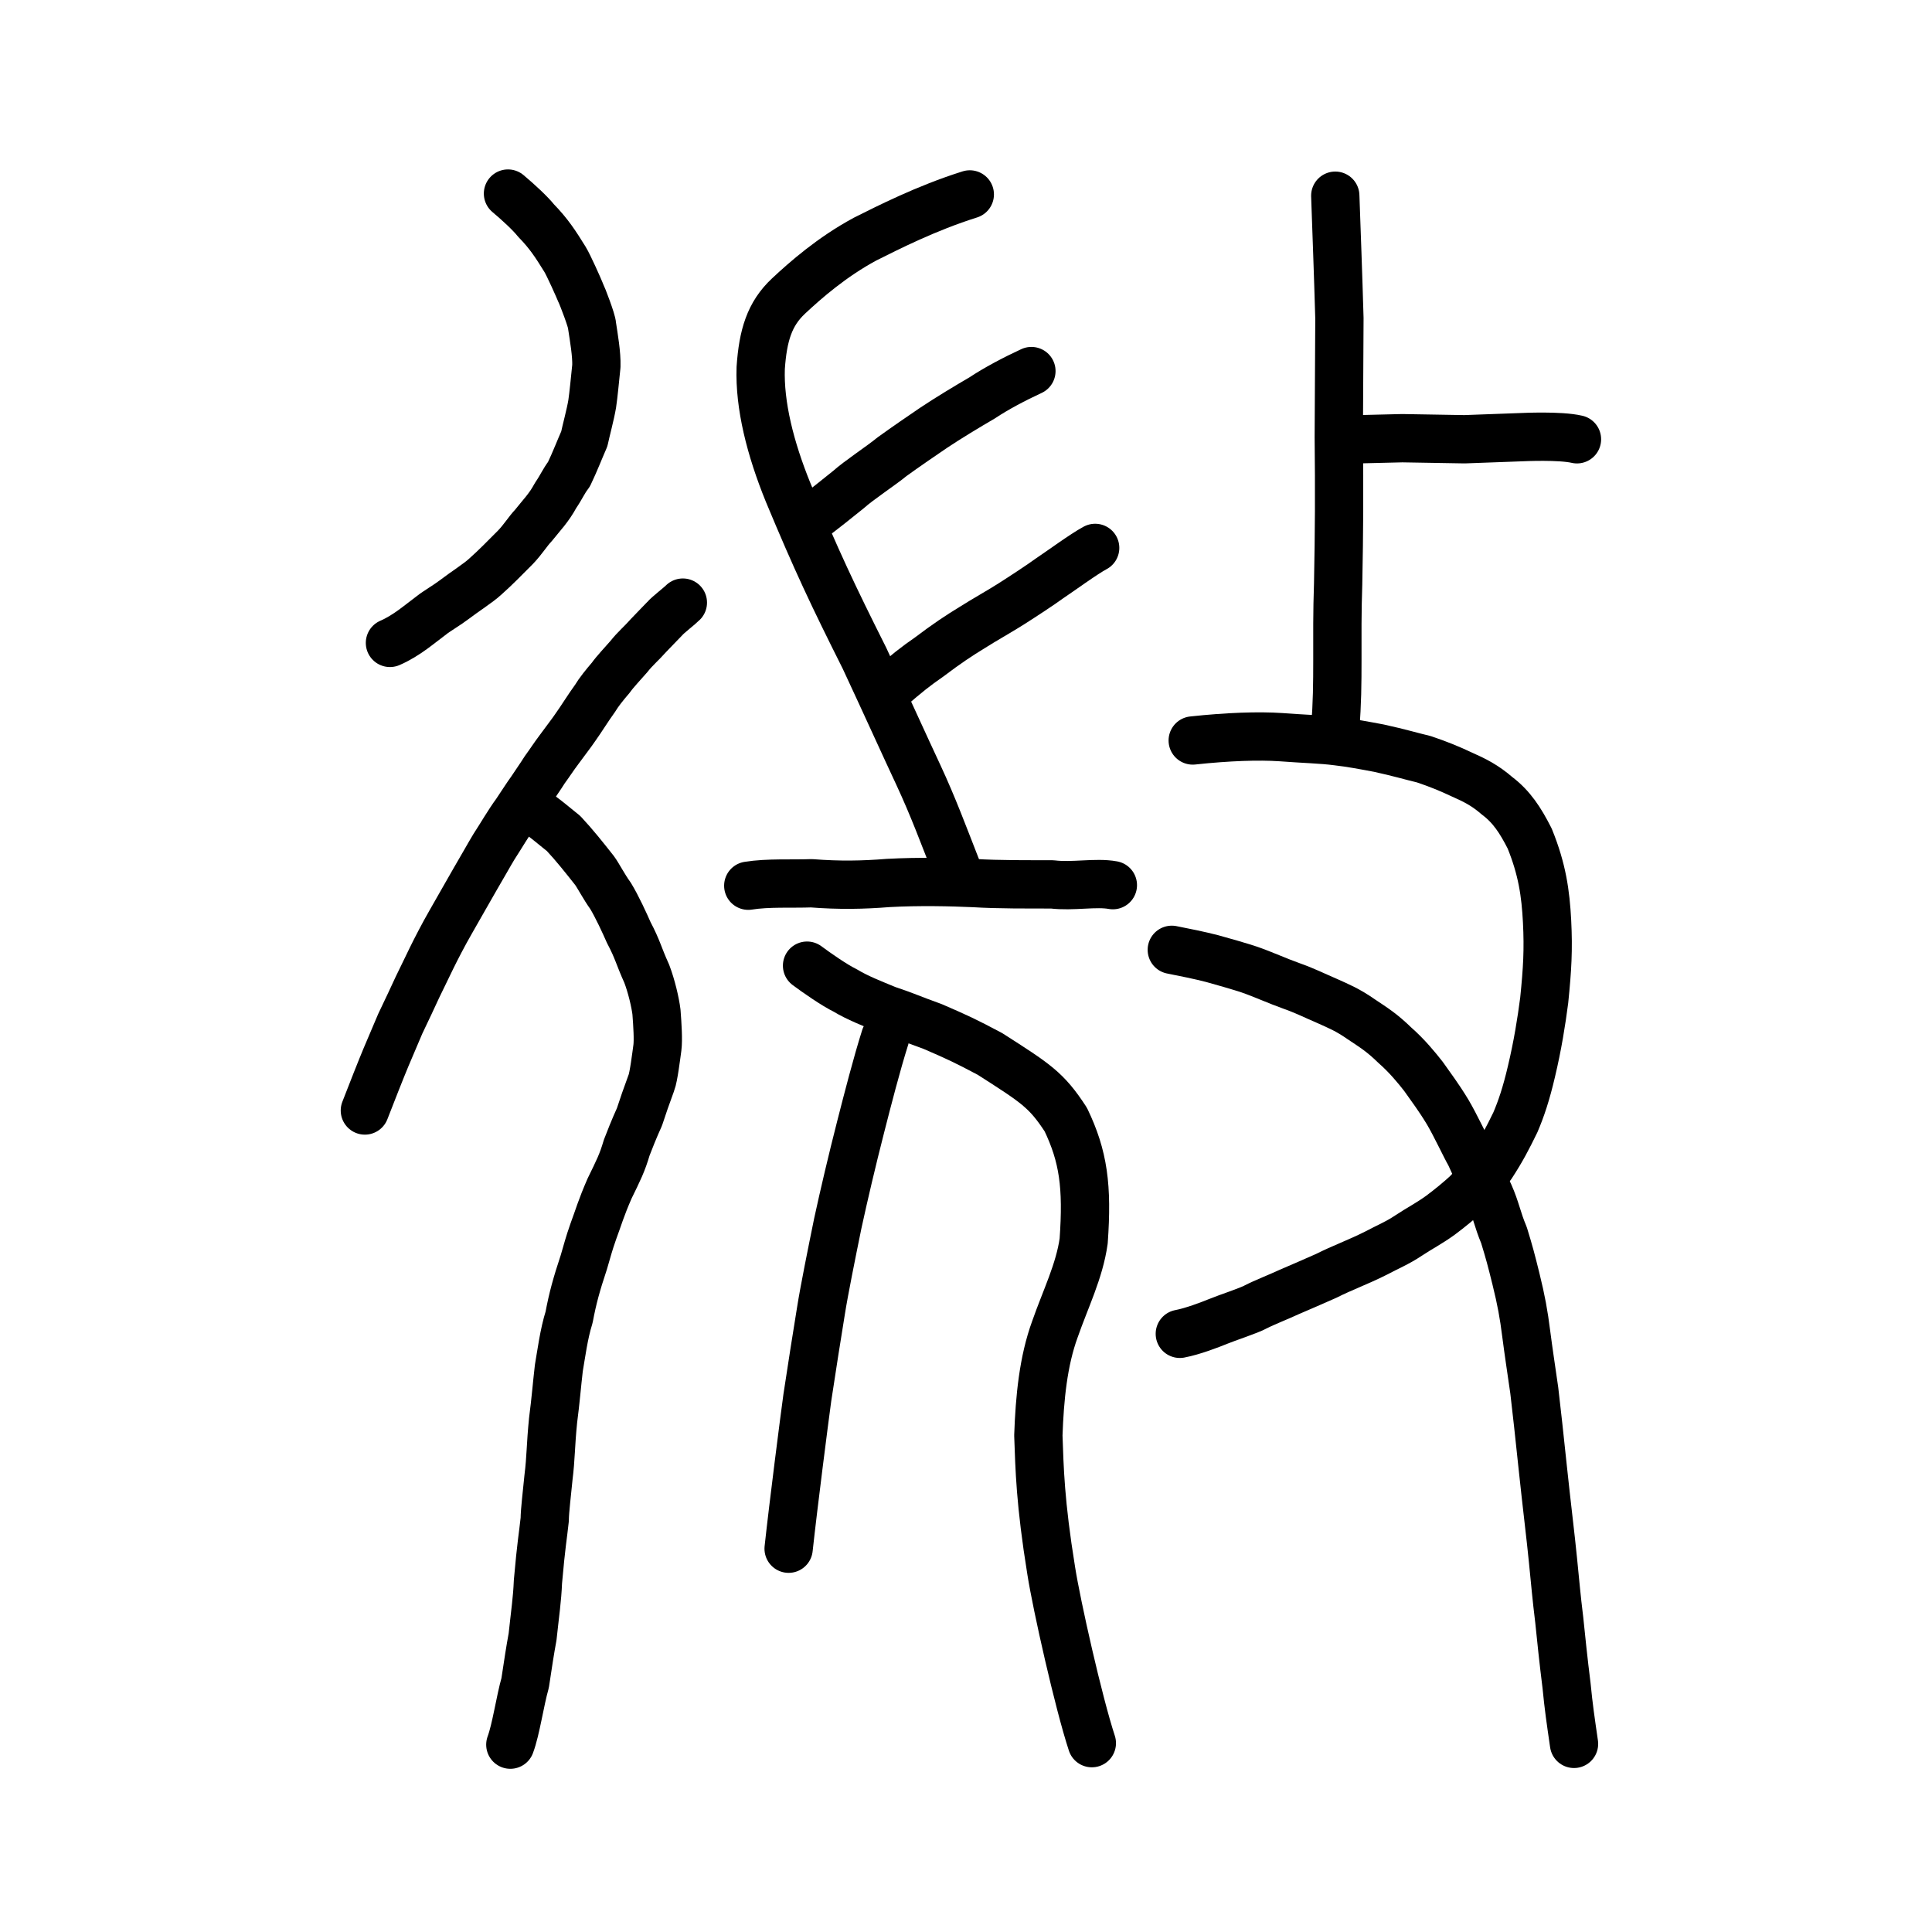 <?xml version="1.0" encoding="UTF-8" standalone="no"?>
<!-- Created with Inkscape (http://www.inkscape.org/) -->

<svg
   xmlns:dc="http://purl.org/dc/elements/1.1/"
   xmlns:cc="http://creativecommons.org/ns#"
   xmlns:rdf="http://www.w3.org/1999/02/22-rdf-syntax-ns#"
   xmlns:svg="http://www.w3.org/2000/svg"
   xmlns="http://www.w3.org/2000/svg"
   xmlns:sodipodi="http://sodipodi.sourceforge.net/DTD/sodipodi-0.dtd"
   xmlns:inkscape="http://www.inkscape.org/namespaces/inkscape"
   width="200px"
   height="200px"
   viewBox="0 0 200 200"
   version="1.1"
   id="SVGRoot"
   inkscape:version="0.92.3 (2405546, 2018-03-11)"
   sodipodi:docname="5faess.svg">
  <sodipodi:namedview
     id="base"
     pagecolor="#ffffff"
     bordercolor="#666666"
     borderopacity="1.0"
     inkscape:pageopacity="0.0"
     inkscape:pageshadow="2"
     inkscape:zoom="2.8284272"
     inkscape:cx="169.94651"
     inkscape:cy="106.76458"
     inkscape:document-units="px"
     inkscape:current-layer="layer1"
     showgrid="true"
     inkscape:window-width="1369"
     inkscape:window-height="772"
     inkscape:window-x="127"
     inkscape:window-y="115"
     inkscape:window-maximized="0"
     showguides="false"
     inkscape:snap-global="false"
     inkscape:measure-start="0,0"
     inkscape:measure-end="0,0">
    <inkscape:grid
       type="xygrid"
       id="grid6085" />
  </sodipodi:namedview>
  <defs
     id="defs5523" />
  <g
     id="layer1"
     inkscape:groupmode="layer"
     inkscape:label="レイヤー 1">
    <path
       style="opacity:1;vector-effect:none;fill:none;fill-opacity:1;stroke:#000000;stroke-width:5;stroke-linecap:round;stroke-linejoin:round;stroke-miterlimit:4;stroke-dasharray:none;stroke-dashoffset:0;stroke-opacity:1"
       d="m 52.586,20.038 c 1.081,0.903 2.348,2.083 2.908,2.795 1.314,1.343 2.016,2.434 2.99,4.005 0.373,0.603 1.403,2.914 1.619,3.449 0.186,0.359 1.193,2.995 1.182,3.407 0.195,1.282 0.49,2.969 0.451,4.205 -0.138,1.318 -0.29,2.975 -0.431,3.904 -0.175,1.068 -0.64,2.769 -0.819,3.632 -0.489,1.103 -0.925,2.265 -1.588,3.658 -0.585,0.768 -0.741,1.255 -1.388,2.205 -0.686,1.28 -1.439,2.023 -2.302,3.111 -0.559,0.58 -1.031,1.38 -1.828,2.223 -1.207,1.203 -1.978,2.019 -3.153,3.067 -0.727,0.671 -2.104,1.534 -3.208,2.378 -0.612,0.476 -1.939,1.275 -2.269,1.553 -1.309,0.966 -2.639,2.167 -4.382,2.922"
       id="path850"
       inkscape:connector-curvature="0"
       sodipodi:nodetypes="cccccccccccccccc" />
    <path
       style="opacity:1;vector-effect:none;fill:none;fill-opacity:1;stroke:#000000;stroke-width:5;stroke-linecap:round;stroke-linejoin:round;stroke-miterlimit:4;stroke-dasharray:none;stroke-dashoffset:0;stroke-opacity:1"
       d="m 37.771,114.958 c 0.617,-1.601 1.768,-4.513 2.184,-5.499 0.246,-0.546 1.026,-2.444 1.481,-3.483 0.737,-1.552 1.329,-2.786 1.779,-3.782 0.406,-0.832 1.233,-2.544 1.496,-3.082 0.454,-0.921 1.175,-2.328 1.937,-3.655 0.918,-1.638 1.874,-3.256 2.523,-4.421 0.943,-1.6 1.341,-2.348 1.947,-3.357 0.723,-1.104 1.548,-2.54 2.315,-3.574 0.559,-0.832 1.094,-1.678 1.562,-2.322 0.44,-0.672 1.02,-1.492 1.386,-2.084 0.555,-0.759 0.935,-1.364 1.508,-2.124 0.751,-1.035 1.173,-1.548 1.637,-2.228 0.663,-0.924 1.351,-2.061 2.085,-3.069 0.355,-0.605 0.992,-1.393 1.636,-2.145 0.376,-0.548 1.303,-1.529 1.853,-2.165 0.653,-0.835 1.313,-1.363 2.035,-2.187 0.525,-0.561 1.188,-1.218 1.688,-1.749 0.292,-0.356 1.549,-1.319 1.867,-1.65"
       id="path852"
       inkscape:connector-curvature="0"
       sodipodi:nodetypes="ccccccccccccccccccc" />
    <path
       style="opacity:1;vector-effect:none;fill:none;fill-opacity:1;stroke:#000000;stroke-width:5;stroke-linecap:round;stroke-linejoin:round;stroke-miterlimit:4;stroke-dasharray:none;stroke-dashoffset:0;stroke-opacity:1"
       d="m 55.383,84.034 c 0.657,0.309 2.447,1.859 2.953,2.243 1.166,1.248 2.124,2.467 3.203,3.83 0.38,0.513 1.012,1.738 1.656,2.619 0.666,1.086 1.486,2.876 1.893,3.806 0.964,1.831 0.994,2.356 1.861,4.264 0.492,1.285 0.886,2.974 1.008,3.966 0.102,1.349 0.2,2.869 0.095,3.698 -0.115,0.822 -0.386,3.041 -0.622,3.627 -0.484,1.31 -0.889,2.471 -1.235,3.538 -0.546,1.197 -1.074,2.536 -1.318,3.181 -0.466,1.585 -0.844,2.321 -1.768,4.214 -0.916,2.1 -1.129,2.952 -1.684,4.437 -0.52,1.483 -0.578,1.841 -0.987,3.205 -0.767,2.318 -1.153,3.709 -1.527,5.704 -0.547,1.73 -0.808,3.812 -1.059,5.243 -0.205,1.735 -0.316,3.279 -0.597,5.422 -0.265,2.624 -0.22,3.881 -0.476,5.911 -0.166,1.739 -0.379,3.389 -0.39,4.36 -0.191,1.786 -0.352,2.468 -0.703,6.447 -0.073,1.829 -0.288,3.182 -0.554,5.687 -0.253,1.371 -0.461,2.722 -0.769,4.78 -0.536,1.879 -0.944,4.814 -1.534,6.39"
       id="path854"
       inkscape:connector-curvature="0"
       sodipodi:nodetypes="ccccccccccccccccccccccc" />
    <path
       style="fill:none;stroke:#000000;stroke-width:5;stroke-linecap:round;stroke-linejoin:round;stroke-miterlimit:4;stroke-dasharray:none;stroke-opacity:1"
       d="m 77.46,91.689 c 2.046,-0.33 4.531,-0.178 6.535,-0.254 2.907,0.227 5.356,0.179 7.943,-0.029 3.249,-0.178 6.532,-0.094 8.836,0.007 2.678,0.164 5.603,0.13 8.148,0.139 2.115,0.261 4.514,-0.245 6.281,0.079"
       id="path4568"
       inkscape:connector-curvature="0"
       sodipodi:nodetypes="cccccc" />
    <path
       style="opacity:1;vector-effect:none;fill:none;fill-opacity:1;stroke:#000000;stroke-width:5;stroke-linecap:round;stroke-linejoin:round;stroke-miterlimit:4;stroke-dasharray:none;stroke-dashoffset:0;stroke-opacity:1"
       d="m 113.027,180.451 c -1.384,-4.219 -3.645,-14.28 -4.202,-17.833 -1.152,-7.1 -1.212,-10.597 -1.335,-14.019 0.136,-3.885 0.508,-7.707 1.722,-11.018 1.08,-3.096 2.535,-6.001 2.969,-9.112 0.402,-5.664 -0.026,-8.767 -1.85,-12.569 -2.015,-3.095 -3.097,-3.751 -7.858,-6.8 -2.529,-1.345 -3.453,-1.769 -5.919,-2.834 -2.179,-0.781 -2.999,-1.175 -4.738,-1.744 -1.458,-0.602 -3.082,-1.234 -4.311,-1.985 -1.11,-0.537 -2.986,-1.846 -3.959,-2.572"
       id="path6087-1-3"
       inkscape:connector-curvature="0"
       sodipodi:nodetypes="ccccccccccc" />
    <path
       style="opacity:1;vector-effect:none;fill:none;fill-opacity:1;stroke:#000000;stroke-width:5;stroke-linecap:round;stroke-linejoin:round;stroke-miterlimit:4;stroke-dasharray:none;stroke-dashoffset:0;stroke-opacity:1"
       d="m 91.638,107.378 c -0.88,2.781 -1.823,6.458 -2.534,9.238 -0.894,3.492 -1.727,7.042 -2.375,10.021 -0.632,3.096 -1.415,6.974 -1.742,9.048 -0.316,1.929 -1.028,6.422 -1.414,9.013 -0.301,2.184 -1.444,11.096 -1.935,15.623"
       id="path834-98-3"
       inkscape:connector-curvature="0"
       sodipodi:nodetypes="cccccc"
       inkscape:transform-center-x="3.5549278"
       inkscape:transform-center-y="-1.7714809" />
    <path
       style="opacity:1;vector-effect:none;fill:none;fill-opacity:1;stroke:#000000;stroke-width:5;stroke-linecap:round;stroke-linejoin:round;stroke-miterlimit:4;stroke-dasharray:none;stroke-dashoffset:0;stroke-opacity:1"
       d="m 100.393,20.127 c -4.515,1.418 -8.54,3.476 -10.85,4.63 -3.432,1.854 -6.157,4.242 -7.924,5.897 -1.966,1.844 -2.642,4.071 -2.871,7.439 -0.134,3.855 0.982,8.319 2.847,12.904 2.932,7.041 4.628,10.63 7.892,17.134 2.32,4.977 4.212,9.168 5.568,12.061 1.559,3.351 2.586,6.151 4.067,9.933"
       id="path6087-1"
       inkscape:connector-curvature="0"
       sodipodi:nodetypes="cccccccc" />
    <path
       style="opacity:1;vector-effect:none;fill:none;fill-opacity:1;stroke:#000000;stroke-width:5;stroke-linecap:round;stroke-linejoin:round;stroke-miterlimit:4;stroke-dasharray:none;stroke-dashoffset:0;stroke-opacity:1"
       d="m 83.342,54.169 c 2.057,-1.493 3.431,-2.654 4.505,-3.5 1.049,-0.946 3.429,-2.507 4.482,-3.38 1.377,-0.996 3.186,-2.238 4.319,-3.005 1.502,-1.002 3.479,-2.196 5.025,-3.095 1.436,-0.958 3.336,-1.961 5.098,-2.776"
       id="path834"
       inkscape:connector-curvature="0"
       sodipodi:nodetypes="cccccc" />
    <path
       style="opacity:1;vector-effect:none;fill:none;fill-opacity:1;stroke:#000000;stroke-width:5;stroke-linecap:round;stroke-linejoin:round;stroke-miterlimit:4;stroke-dasharray:none;stroke-dashoffset:0;stroke-opacity:1"
       d="m 92.001,71.327 c 1.854,-1.611 2.817,-2.376 4.173,-3.306 1.838,-1.396 3.102,-2.227 4.469,-3.062 1.127,-0.721 3.053,-1.806 4.063,-2.458 1.16,-0.737 3.016,-1.952 3.918,-2.612 1.022,-0.674 3.567,-2.543 4.747,-3.171"
       id="path834-98"
       inkscape:connector-curvature="0"
       sodipodi:nodetypes="cccccc" />
    <path
       style="opacity:1;vector-effect:none;fill:none;fill-opacity:1;stroke:#000000;stroke-width:5;stroke-linecap:round;stroke-linejoin:round;stroke-miterlimit:4;stroke-dasharray:none;stroke-dashoffset:0;stroke-opacity:1"
       d="m 123.47,76.655 c 3.696,-0.398 6.823,-0.496 9.114,-0.345 2.378,0.182 4.295,0.223 5.838,0.429 1.379,0.153 2.904,0.443 4.317,0.709 2.146,0.467 3.414,0.856 4.653,1.147 1.452,0.485 2.744,1.015 3.861,1.547 1.425,0.63 2.47,1.151 3.73,2.244 1.506,1.134 2.412,2.539 3.368,4.417 1.298,3.197 1.649,5.663 1.801,8.582 0.148,2.93 0.033,4.923 -0.295,8.156 -0.284,2.196 -0.686,4.714 -1.323,7.382 -0.545,2.33 -1.067,3.867 -1.662,5.26 -0.811,1.661 -1.397,2.8 -2.476,4.455 -0.837,1.145 -1.8,2.1 -2.527,2.893 -0.668,0.629 -1.807,1.569 -2.746,2.265 -1.207,0.874 -2.171,1.35 -3.332,2.122 -1.12,0.752 -2.176,1.177 -3.342,1.803 -1.905,0.957 -3.526,1.528 -5.158,2.356 -1.197,0.529 -2.677,1.176 -3.834,1.669 -1.036,0.486 -2.576,1.082 -3.457,1.538 -0.667,0.377 -3.03,1.146 -3.896,1.508 -0.872,0.353 -2.612,1.027 -3.97,1.285"
       id="path824"
       inkscape:connector-curvature="0"
       sodipodi:nodetypes="cccccccccccccccccccccc" />
    <path
       style="opacity:1;vector-effect:none;fill:none;fill-opacity:1;stroke:#000000;stroke-width:5;stroke-linecap:round;stroke-linejoin:round;stroke-miterlimit:4;stroke-dasharray:none;stroke-dashoffset:0;stroke-opacity:1"
       d="m 121.304,98.325 c 1.314,0.256 2.911,0.58 4.186,0.911 0.691,0.18 3.172,0.9 3.831,1.129 1.457,0.505 2.939,1.19 4.39,1.704 1.388,0.491 2.271,0.95 3.703,1.564 1.218,0.552 2.087,0.896 3.505,1.884 1.321,0.882 2.131,1.375 3.474,2.683 1.264,1.105 2.29,2.368 2.964,3.229 0.83,1.191 1.526,2.071 2.51,3.697 0.82,1.39 1.844,3.611 2.297,4.38 0.67,1.532 1.376,2.826 1.988,4.094 0.724,1.633 0.839,2.604 1.539,4.265 0.559,1.818 0.742,2.518 1.237,4.515 0.555,2.244 0.813,3.679 1.066,5.686 0.24,1.864 0.506,3.588 0.834,5.877 0.329,2.817 0.481,4.241 0.88,8.014 0.39,3.709 0.842,7.346 1.049,9.494 0.261,2.558 0.349,3.755 0.653,6.222 0.184,1.794 0.432,4.236 0.761,6.842 0.204,2.136 0.42,3.587 0.771,6.011"
       id="path828"
       inkscape:connector-curvature="0"
       sodipodi:nodetypes="cccccccccccccccccccc" />
    <path
       style="opacity:1;vector-effect:none;fill:none;fill-opacity:1;stroke:#000000;stroke-width:5;stroke-linecap:round;stroke-linejoin:miter;stroke-miterlimit:4;stroke-dasharray:none;stroke-dashoffset:0;stroke-opacity:1"
       d="m 138.227,20.259 c 0.143,4.12 0.286,7.727 0.429,12.691 -0.022,4.102 -0.044,8.205 -0.066,12.307 0.062,5.741 0.042,9.628 -0.066,15.168 -0.206,5.866 0.097,10.227 -0.297,14.816"
       id="path6087"
       inkscape:connector-curvature="0"
       sodipodi:nodetypes="ccccc" />
    <path
       style="opacity:1;vector-effect:none;fill:none;fill-opacity:1;stroke:#000000;stroke-width:5;stroke-linecap:round;stroke-linejoin:round;stroke-miterlimit:4;stroke-dasharray:none;stroke-dashoffset:0;stroke-opacity:1"
       d="m 140.661,45.471 4.503,-0.109 6.44,0.109 5.964,-0.218 c 0.098,-0.004 3.925,-0.189 5.68,0.222"
       id="path834-9-41"
       inkscape:connector-curvature="0"
       sodipodi:nodetypes="cccsc" />
  </g>
</svg>
